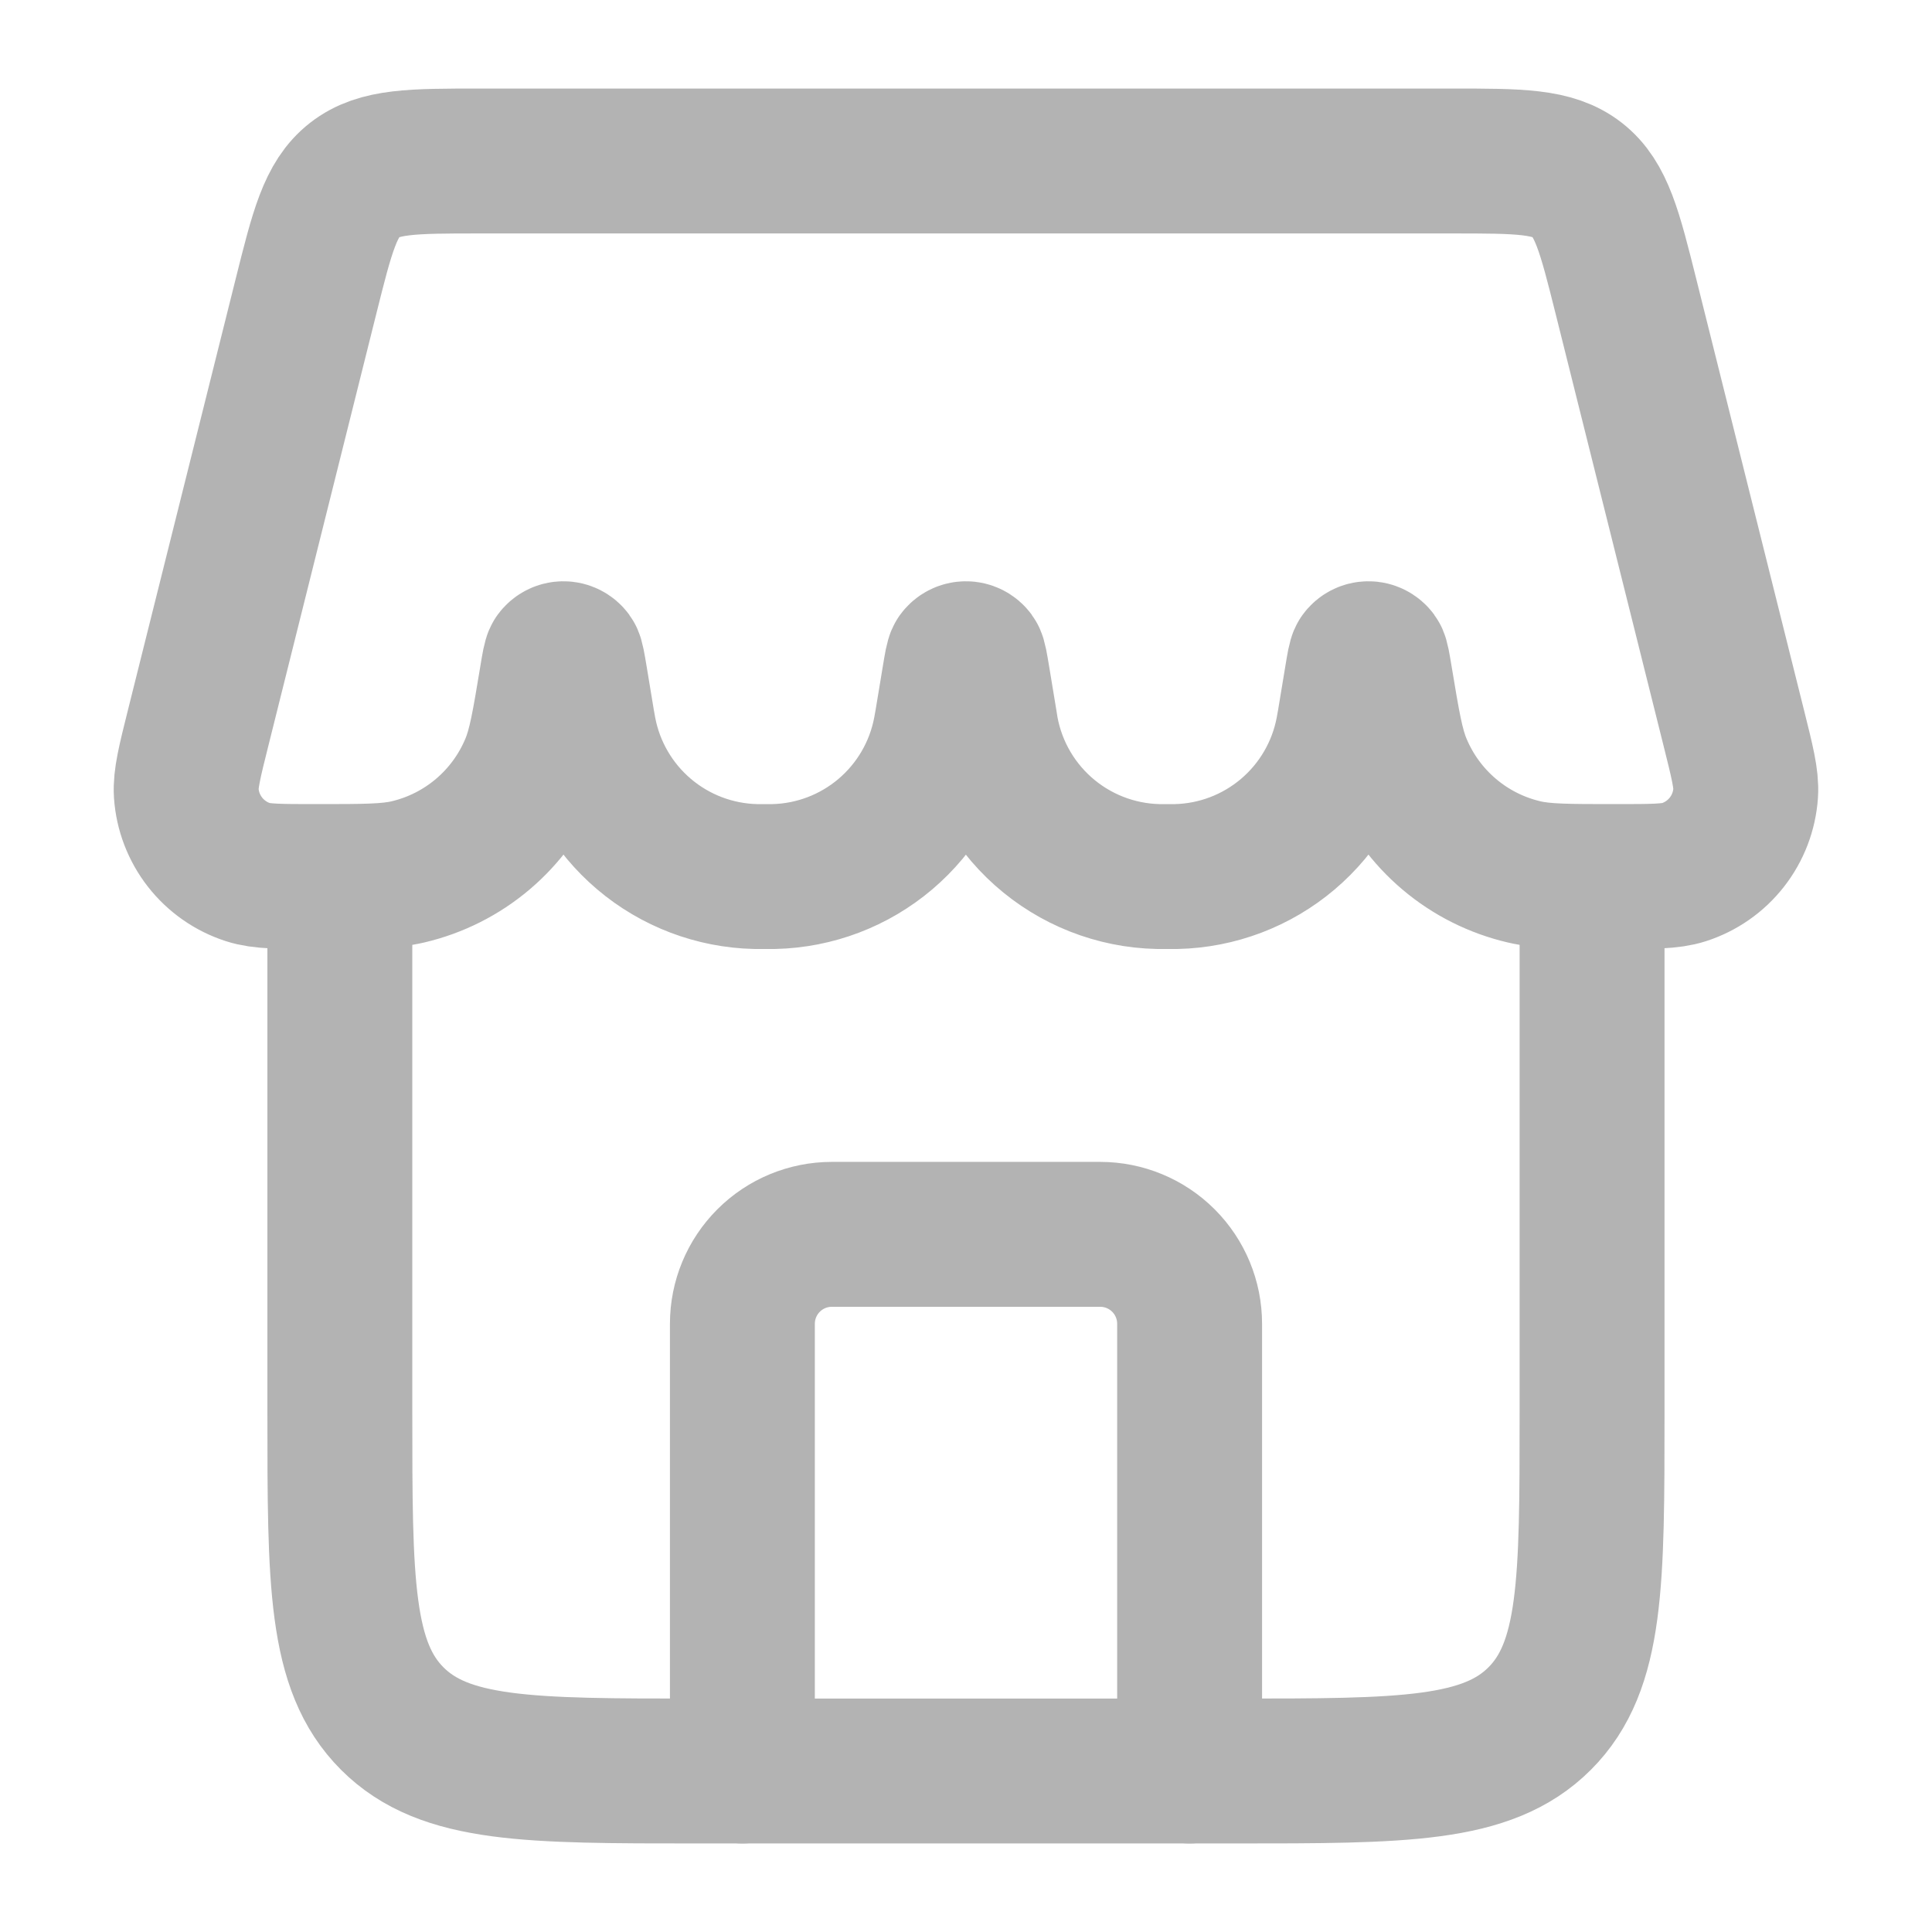 <svg width="120" height="120" viewBox="0 0 120 120" fill="none" xmlns="http://www.w3.org/2000/svg">
<g opacity="0.3">
<path d="M73.889 110V82.222C73.889 80.749 73.304 79.336 72.262 78.294C71.22 77.252 69.807 76.667 68.334 76.667H51.667C50.194 76.667 48.78 77.252 47.739 78.294C46.697 79.336 46.111 80.749 46.111 82.222V110" stroke="black" stroke-width="9" stroke-linecap="round" stroke-linejoin="round"/>
<path d="M21.109 54.444V87.778C21.109 98.256 21.109 103.489 24.364 106.744C27.62 110 32.853 110 43.331 110H76.664C87.142 110 92.375 110 95.631 106.744C98.886 103.489 98.886 98.256 98.886 87.778V54.444M19.003 18.417C20.014 14.372 20.52 12.356 22.025 11.178C23.536 10 25.62 10 29.786 10H90.209C94.375 10 96.459 10 97.97 11.178C99.47 12.356 99.981 14.372 100.992 18.417L107.675 45.161C108.214 47.317 108.486 48.389 108.425 49.267C108.349 50.374 107.944 51.432 107.26 52.307C106.577 53.181 105.648 53.831 104.592 54.172C103.759 54.444 102.625 54.444 100.353 54.444C97.392 54.444 95.909 54.444 94.67 54.156C92.952 53.755 91.354 52.952 90.009 51.812C88.663 50.672 87.608 49.228 86.931 47.6C86.436 46.422 86.198 44.989 85.725 42.139C85.592 41.339 85.525 40.939 85.448 40.833C85.396 40.762 85.328 40.704 85.25 40.664C85.172 40.624 85.085 40.604 84.998 40.604C84.91 40.604 84.823 40.624 84.745 40.664C84.667 40.704 84.599 40.762 84.547 40.833C84.47 40.939 84.403 41.333 84.27 42.139L83.82 44.856L83.72 45.411C83.245 47.909 81.928 50.168 79.989 51.812C78.05 53.456 75.606 54.385 73.064 54.444H71.931C69.291 54.385 66.759 53.387 64.788 51.63C62.817 49.873 61.536 47.471 61.175 44.856L60.725 42.133C60.592 41.339 60.525 40.939 60.447 40.833C60.396 40.762 60.328 40.704 60.25 40.664C60.172 40.624 60.085 40.604 59.998 40.604C59.91 40.604 59.823 40.624 59.745 40.664C59.667 40.704 59.599 40.762 59.547 40.833C59.47 40.939 59.403 41.333 59.27 42.139L58.82 44.856L58.72 45.411C58.245 47.909 56.928 50.168 54.989 51.812C53.05 53.456 50.606 54.385 48.064 54.444H46.931C44.389 54.385 41.945 53.456 40.006 51.812C38.067 50.168 36.75 47.909 36.275 45.411L36.175 44.856L35.725 42.133C35.592 41.339 35.525 40.939 35.447 40.833C35.396 40.762 35.328 40.704 35.25 40.664C35.172 40.624 35.085 40.604 34.998 40.604C34.91 40.604 34.823 40.624 34.745 40.664C34.667 40.704 34.599 40.762 34.547 40.833C34.47 40.939 34.403 41.333 34.27 42.139C33.797 44.994 33.559 46.417 33.064 47.6C32.388 49.228 31.333 50.671 29.989 51.811C28.644 52.951 27.047 53.755 25.331 54.156C24.086 54.444 22.609 54.444 19.642 54.444C17.37 54.444 16.236 54.444 15.403 54.172C14.347 53.831 13.418 53.181 12.735 52.307C12.052 51.432 11.646 50.374 11.57 49.267C11.514 48.389 11.781 47.317 12.32 45.161L19.003 18.417Z" stroke="black" stroke-width="9"/>
</g>
</svg>
